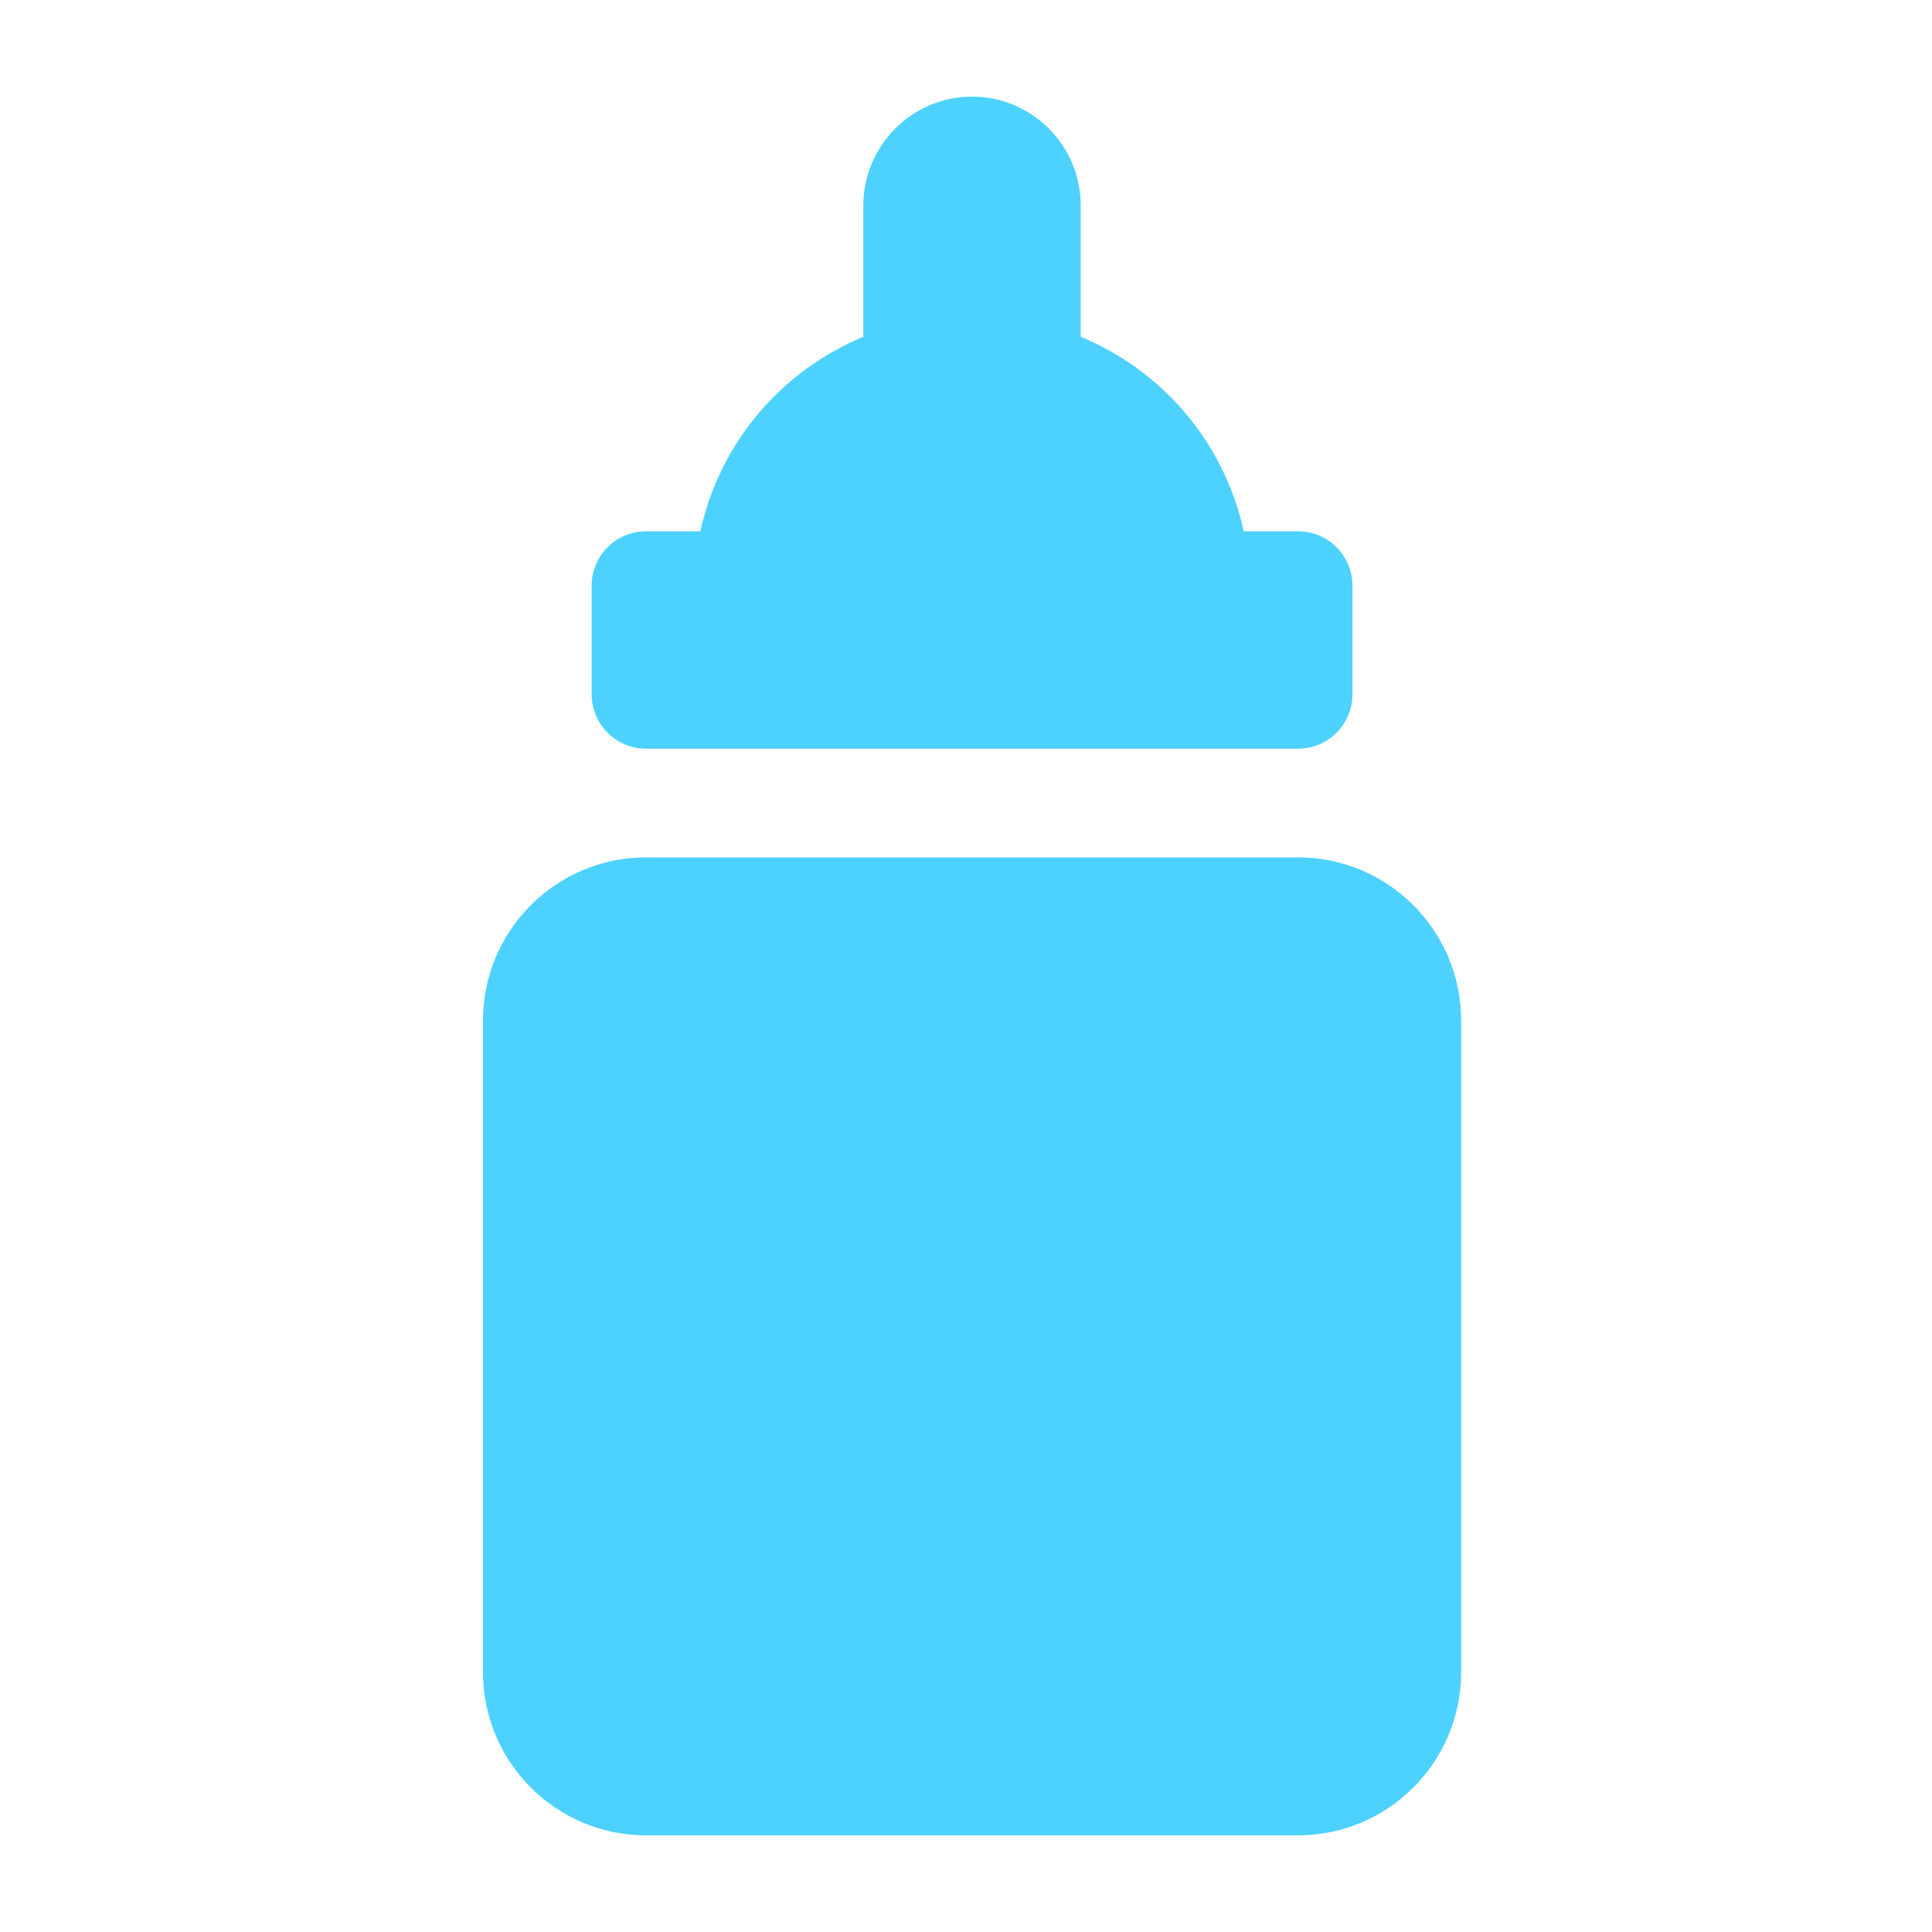<?xml version="1.0" encoding="UTF-8"?> <svg xmlns="http://www.w3.org/2000/svg" width="40" height="40" viewBox="0 0 40 40" fill="none"> <path d="M13.375 15.501H26.876C27.497 15.501 28.001 14.996 28.001 14.376V12.125C28.001 11.504 27.497 11 26.876 11H25.751C25.346 9.155 24.063 7.67 22.375 6.973V4.25C22.375 3.013 21.363 2 20.125 2C18.888 2 17.875 3.013 17.875 4.25V6.973C16.188 7.67 14.905 9.155 14.5 11H13.375C12.754 11 12.25 11.504 12.25 12.125V14.376C12.25 14.996 12.754 15.501 13.375 15.501Z" fill="#4DD2FF"></path> <path d="M26.876 17.751H13.375C11.514 17.751 10 19.265 10 21.126V34.624C10 36.485 11.514 37.999 13.375 37.999H26.876C28.736 37.999 30.251 36.485 30.251 34.624V21.126C30.251 19.265 28.736 17.751 26.876 17.751Z" fill="#4DD2FF"></path> </svg> 